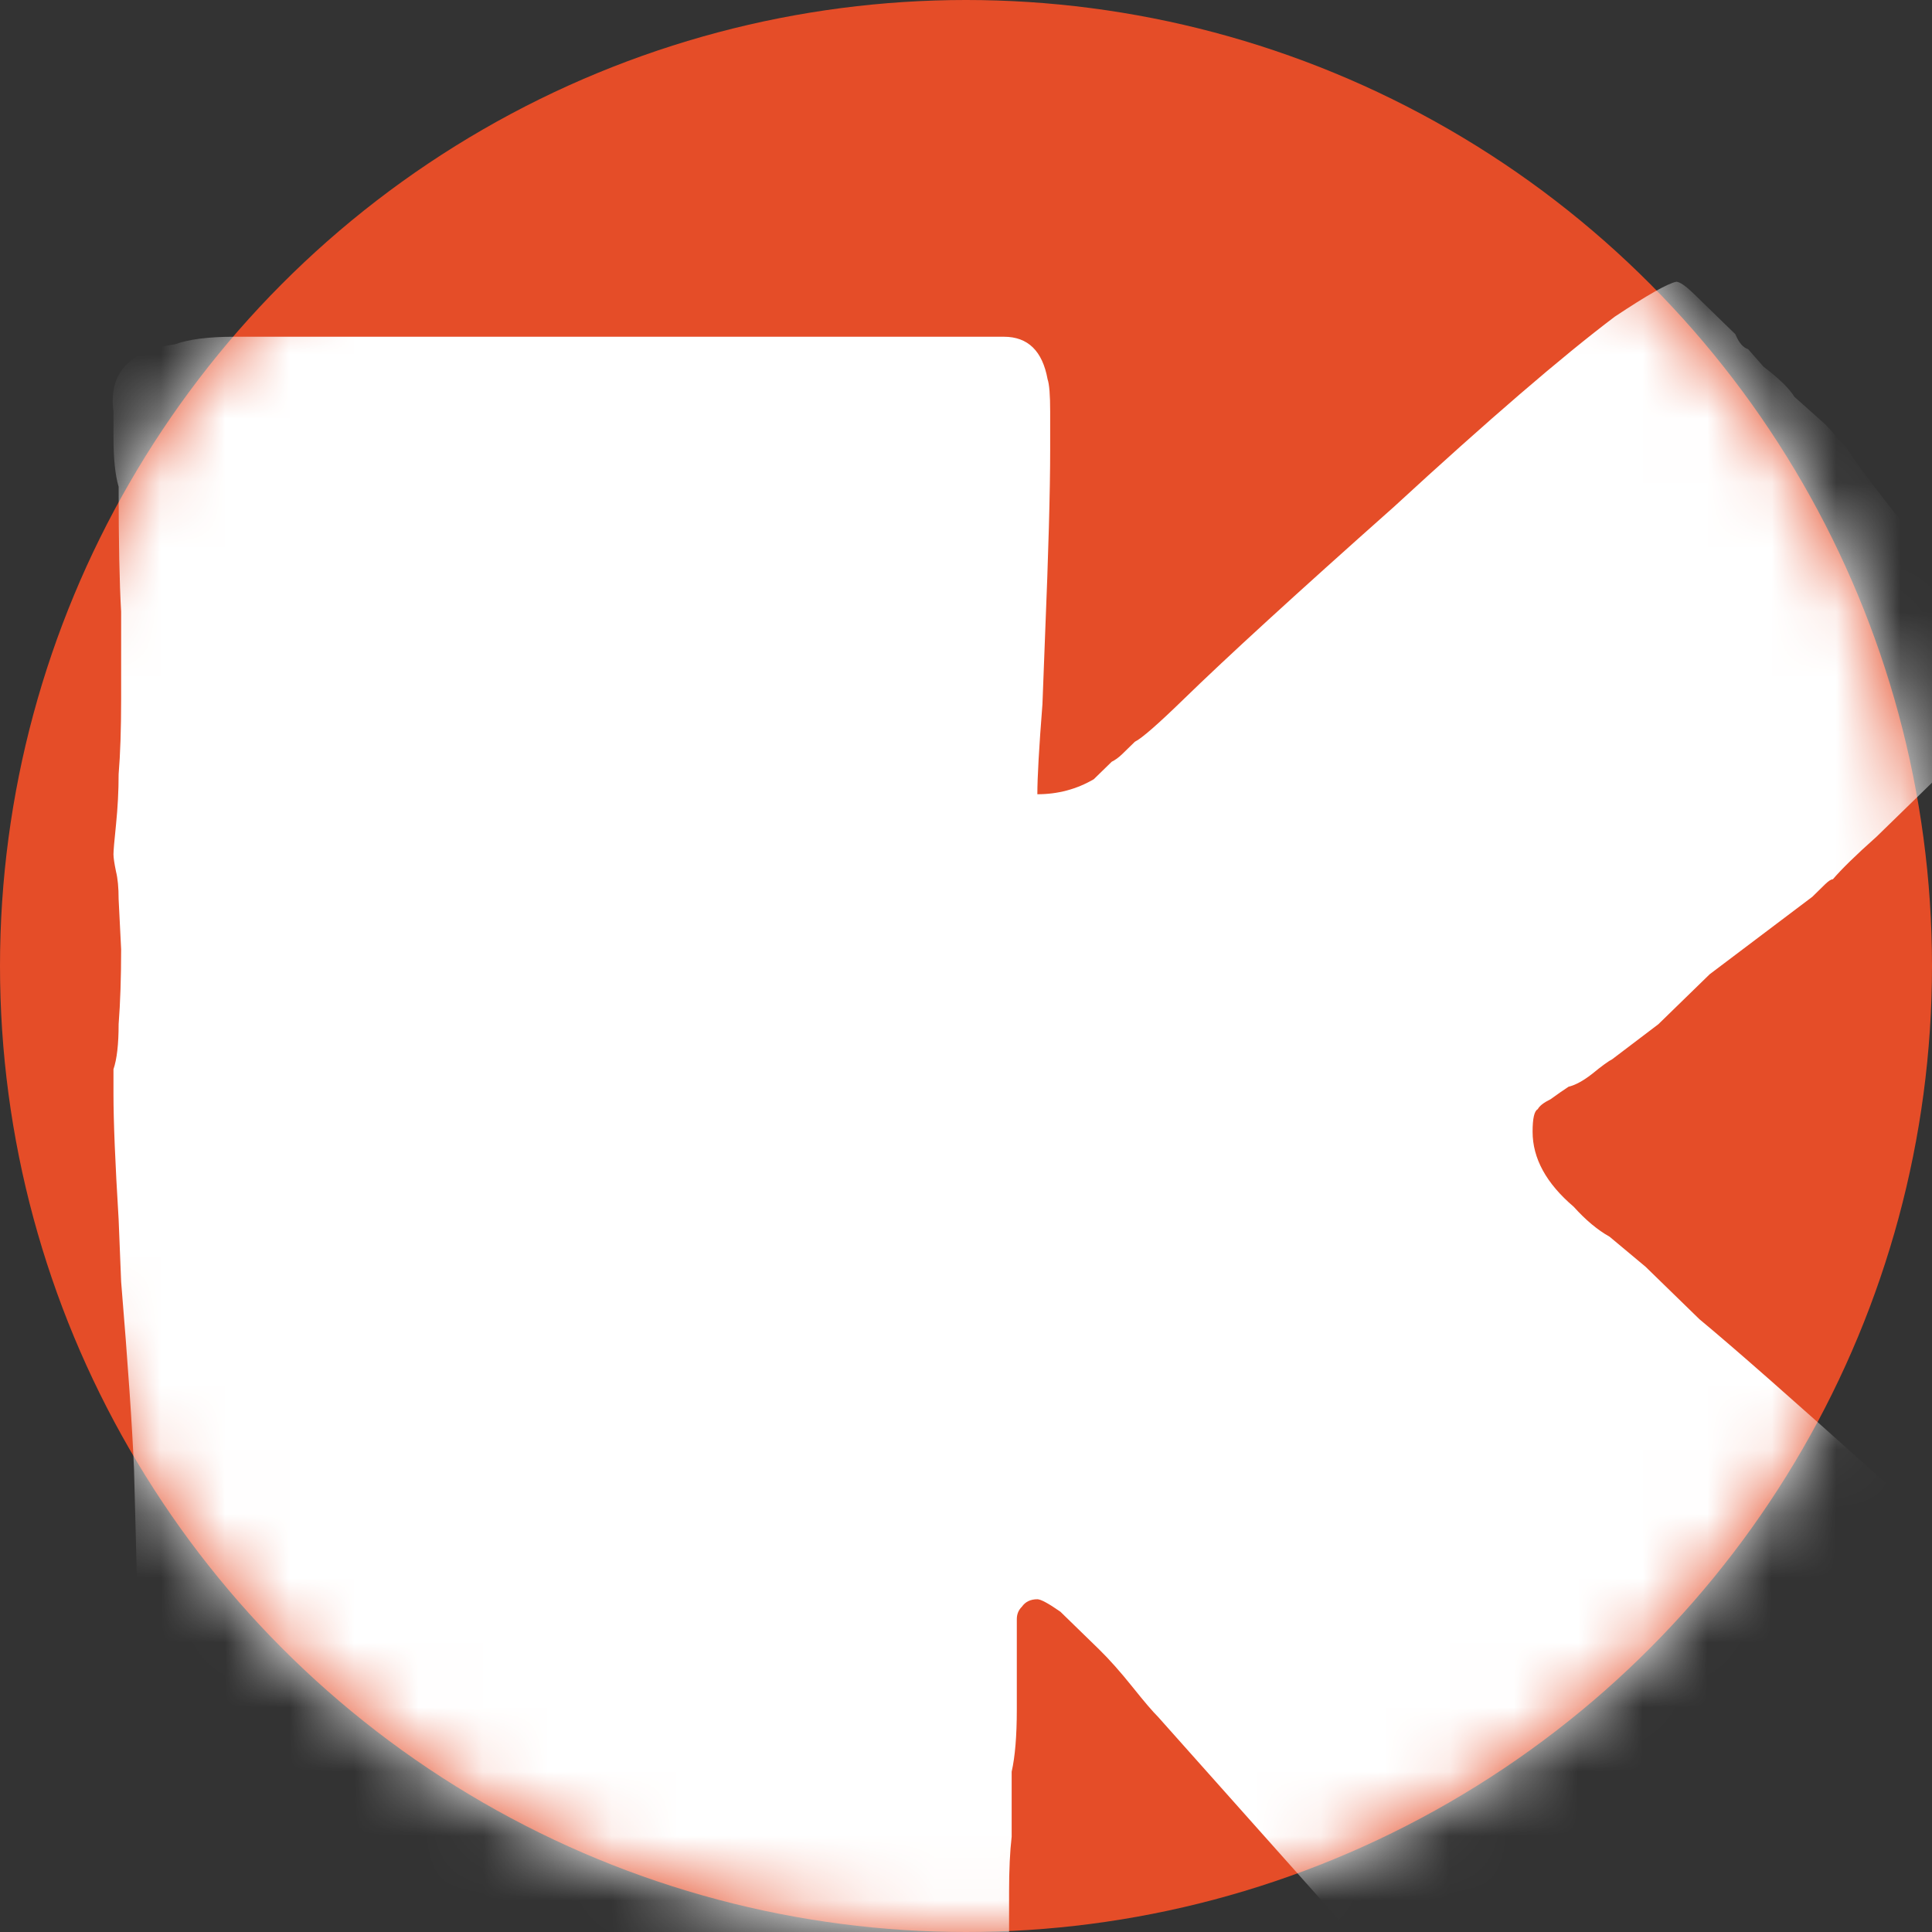 <?xml version="1.0" encoding="UTF-8"?> <svg xmlns="http://www.w3.org/2000/svg" viewBox="0 0 30.00 30.00" data-guides="{&quot;vertical&quot;:[],&quot;horizontal&quot;:[]}"><rect x="0" y="0" width="30.00" height="30.00" fill="#333333" stroke="none"/><mask x="0" y="0" width="720" height="720" style="mask-type:alpha" maskUnits="userSpaceOnUse" maskContentUnits="userSpaceOnUse" id="tSvg9d4b7a3a63"><ellipse fill="#E54D28" cx="15" cy="15" r="360" id="tSvg8031f1c9b9" title="Ellipse 4" fill-opacity="1" stroke="none" stroke-opacity="1" rx="15" ry="15" style="transform: rotate(0deg); transform-origin: 15px 15px;"></ellipse></mask><ellipse fill="#e54d28" cx="15" cy="15" r="360" id="tSvg8f2fcecb71" title="Ellipse 3" fill-opacity="1" stroke="none" stroke-opacity="1" rx="15" ry="15" style="transform: rotate(0deg); transform-origin: 15px 15px;"></ellipse><path fill="#ffffff" stroke="none" fill-opacity="1" stroke-width="1" stroke-opacity="1" mask="url(#tSvg9d4b7a3a63)" id="tSvg16ac7d59235" title="Path 2" d="M22.404 31.665C22.244 31.484 22.165 31.38 22.165 31.354C20.77 29.789 19.375 28.223 17.98 26.657C17.901 26.579 17.768 26.424 17.582 26.191C17.396 25.959 17.223 25.764 17.064 25.609C16.865 25.415 16.665 25.221 16.466 25.027C16.28 24.897 16.161 24.833 16.108 24.833C16.001 24.833 15.922 24.872 15.868 24.949C15.815 25.001 15.789 25.066 15.789 25.143C15.789 25.609 15.789 26.075 15.789 26.541C15.789 26.955 15.762 27.278 15.709 27.511C15.709 27.848 15.709 28.184 15.709 28.52C15.682 28.753 15.669 29.038 15.669 29.375C15.669 29.789 15.669 30.203 15.669 30.617C15.669 30.875 15.576 31.018 15.39 31.044C15.258 31.147 15.058 31.173 14.793 31.121C13.411 31.173 12.415 31.199 11.804 31.199C10.104 31.186 8.403 31.173 6.703 31.16C6.212 31.16 5.72 31.16 5.229 31.16C4.883 31.16 4.644 31.147 4.511 31.121C4.419 31.121 4.326 31.121 4.233 31.121C3.635 31.07 3.037 31.018 2.439 30.966C2.4 30.863 2.36 30.759 2.32 30.656C2.293 30.656 2.28 30.513 2.28 30.229C2.28 29.789 2.267 29.413 2.24 29.103C2.24 28.585 2.24 28.068 2.24 27.55C2.187 27.162 2.16 26.579 2.16 25.803C2.134 24.807 2.107 23.81 2.081 22.814C2.054 22.167 1.988 21.197 1.881 19.903C1.868 19.579 1.855 19.256 1.842 18.932C1.788 18.052 1.762 17.405 1.762 16.991C1.762 16.862 1.762 16.732 1.762 16.603C1.815 16.448 1.842 16.215 1.842 15.904C1.868 15.568 1.881 15.18 1.881 14.74C1.868 14.481 1.855 14.222 1.842 13.963C1.842 13.782 1.828 13.64 1.802 13.536C1.775 13.407 1.762 13.316 1.762 13.265C1.762 13.213 1.775 13.057 1.802 12.799C1.828 12.54 1.842 12.281 1.842 12.022C1.868 11.712 1.881 11.324 1.881 10.858C1.881 10.405 1.881 9.952 1.881 9.499C1.855 9.059 1.842 8.412 1.842 7.558C1.788 7.377 1.762 7.118 1.762 6.782C1.762 6.652 1.762 6.523 1.762 6.394C1.682 5.798 2.001 5.449 2.718 5.346C2.931 5.268 3.236 5.229 3.635 5.229C7.62 5.229 11.605 5.229 15.589 5.229C15.961 5.229 16.187 5.449 16.267 5.889C16.294 5.967 16.307 6.135 16.307 6.394C16.307 6.588 16.307 6.782 16.307 6.976C16.307 7.623 16.28 8.593 16.227 9.887C16.214 10.237 16.201 10.586 16.187 10.935C16.134 11.608 16.108 12.074 16.108 12.333C16.426 12.333 16.719 12.255 16.984 12.1C17.17 11.919 17.263 11.828 17.263 11.828C17.316 11.802 17.369 11.764 17.423 11.712C17.502 11.634 17.569 11.569 17.622 11.518C17.728 11.466 17.98 11.246 18.379 10.858C19.043 10.211 20.132 9.214 21.646 7.869C23.108 6.523 24.25 5.54 25.073 4.918C25.578 4.582 25.897 4.401 26.03 4.375C26.083 4.375 26.176 4.44 26.309 4.569C26.442 4.699 26.535 4.789 26.588 4.841C26.588 4.841 26.707 4.957 26.947 5.19C27 5.32 27.066 5.397 27.146 5.423C27.225 5.514 27.305 5.604 27.385 5.695C27.624 5.876 27.783 6.031 27.863 6.161C28.022 6.303 28.182 6.445 28.341 6.588C28.421 6.665 28.487 6.743 28.54 6.821C28.593 6.872 28.633 6.911 28.66 6.937C28.819 7.196 29.244 7.752 29.935 8.606C30.466 9.201 30.865 9.784 31.131 10.353C31.131 10.379 31.131 10.405 31.131 10.431C31.131 10.793 30.759 11.363 30.015 12.139C29.723 12.424 29.43 12.708 29.138 12.993C28.819 13.277 28.593 13.498 28.461 13.653C28.434 13.653 28.394 13.679 28.341 13.73C28.288 13.782 28.222 13.847 28.142 13.925C27.611 14.326 27.079 14.727 26.548 15.128C26.548 15.128 26.282 15.387 25.751 15.904C25.512 16.085 25.273 16.267 25.034 16.448C24.981 16.474 24.874 16.551 24.715 16.681C24.582 16.784 24.462 16.849 24.356 16.875C24.277 16.927 24.184 16.991 24.077 17.069C23.971 17.121 23.905 17.172 23.878 17.224C23.825 17.25 23.798 17.366 23.798 17.573C23.798 17.988 24.011 18.376 24.436 18.738C24.622 18.945 24.808 19.1 24.994 19.204C25.18 19.359 25.366 19.515 25.552 19.67C26.11 20.213 26.389 20.485 26.389 20.485C26.92 20.925 27.876 21.766 29.258 23.008C30.32 23.94 31.157 24.781 31.768 25.532C32.034 25.92 32.167 26.204 32.167 26.386C32.167 26.541 32.14 26.67 32.087 26.774C32.06 26.877 31.981 26.994 31.848 27.123C31.317 27.563 30.825 27.887 30.373 28.093C29.922 28.326 29.483 28.624 29.058 28.986C28.633 29.323 28.222 29.659 27.823 29.996C27.478 30.306 27.079 30.591 26.628 30.85C26.362 30.979 26.096 31.108 25.831 31.238C25.831 31.238 25.711 31.316 25.472 31.471C25.233 31.626 25.06 31.756 24.954 31.859C24.555 32.092 24.144 32.208 23.719 32.208C23.48 32.208 23.227 32.157 22.962 32.053C22.776 31.924 22.59 31.794 22.404 31.665Z"></path><defs></defs></svg> 